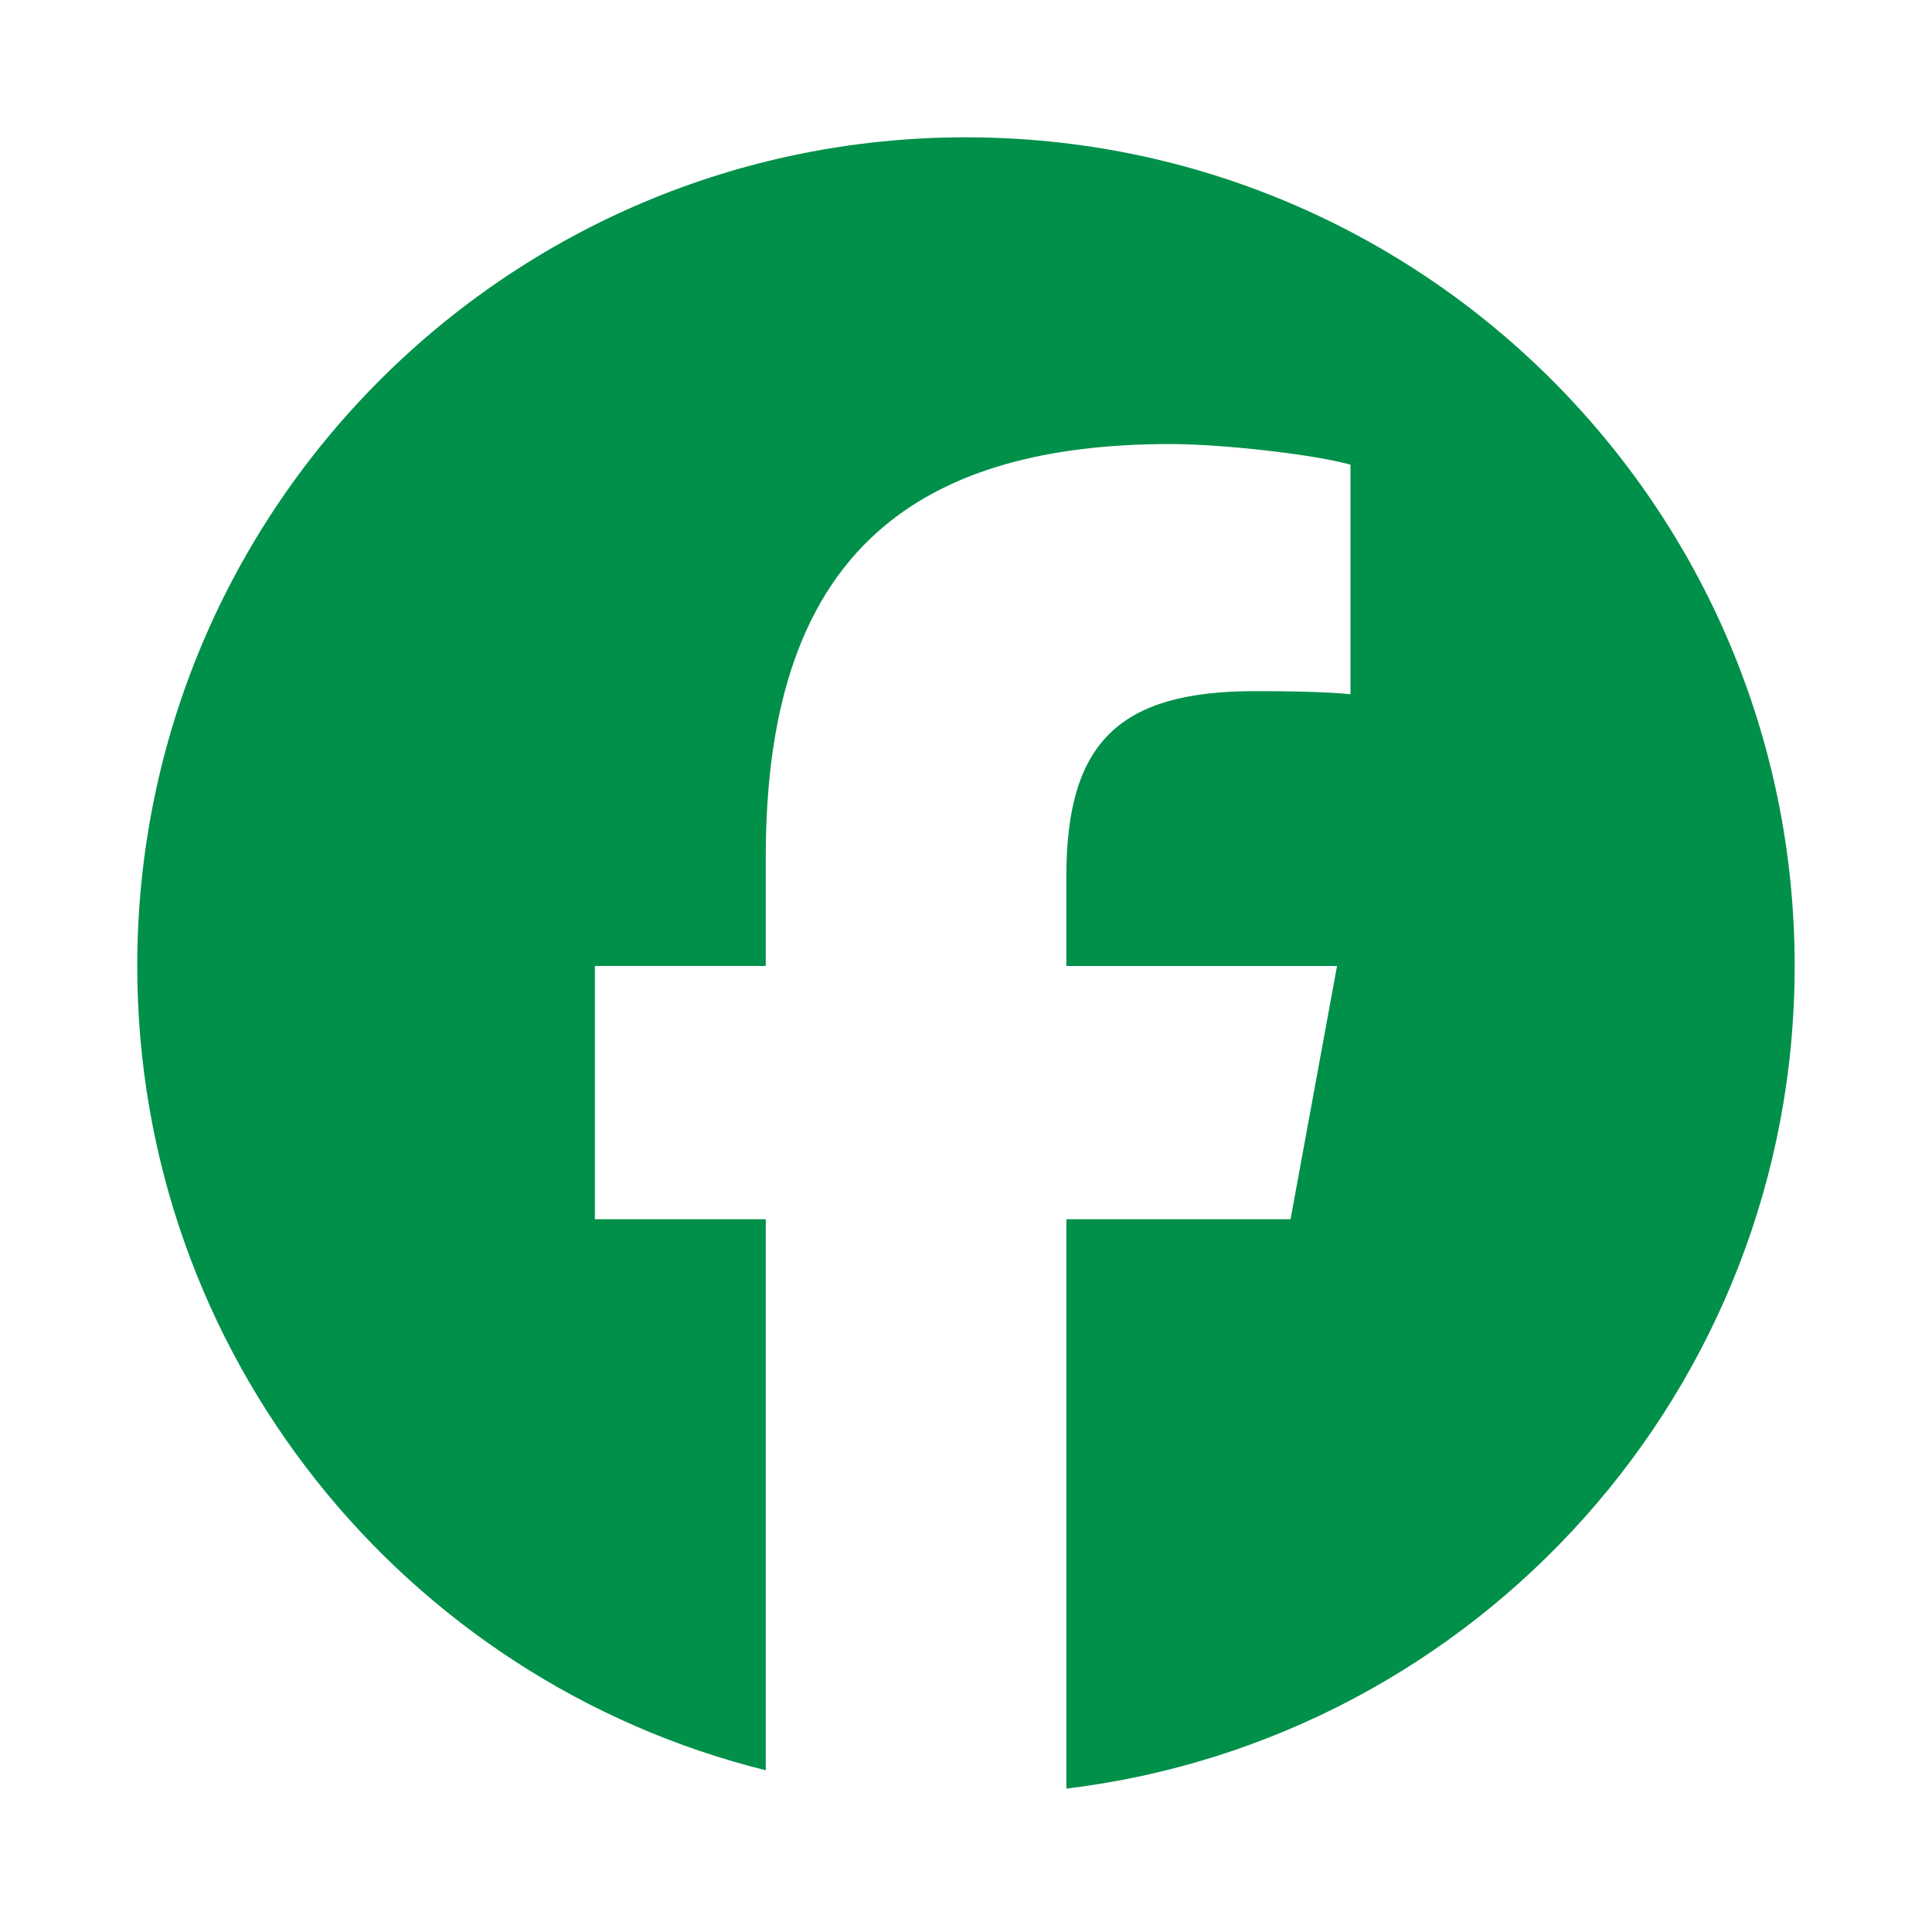 <?xml version="1.0" encoding="UTF-8"?><svg id="Livello_1" xmlns="http://www.w3.org/2000/svg" viewBox="0 0 650 650"><defs><style>.cls-1{fill:#00904a;stroke-width:0px;}</style></defs><path class="cls-1" d="M325,46.2c153.98,0,278.8,124.83,278.8,278.8,0,142.54-106.98,260.08-245.03,276.76v-191.56h75.42l15.64-85.2h-91.07v-30.13c0-22.51,4.42-38.1,14.55-48.05,10.13-9.97,25.98-14.29,48.83-14.29,5.79,0,11.11.05,15.84.16,6.87.19,12.47.46,16.37.88v-77.25c-1.56-.42-3.4-.86-5.46-1.28-4.67-.98-10.48-1.91-16.72-2.72-13.04-1.7-27.98-2.93-38.43-2.93-42.22,0-74.12,9.04-96.39,27.74-26.88,22.58-39.72,59.25-39.72,111.15v36.71h-57.49v85.2h57.49v185.4c-121.44-30.13-211.45-139.84-211.45-270.6,0-153.97,124.82-278.8,278.8-278.8Z"/></svg>